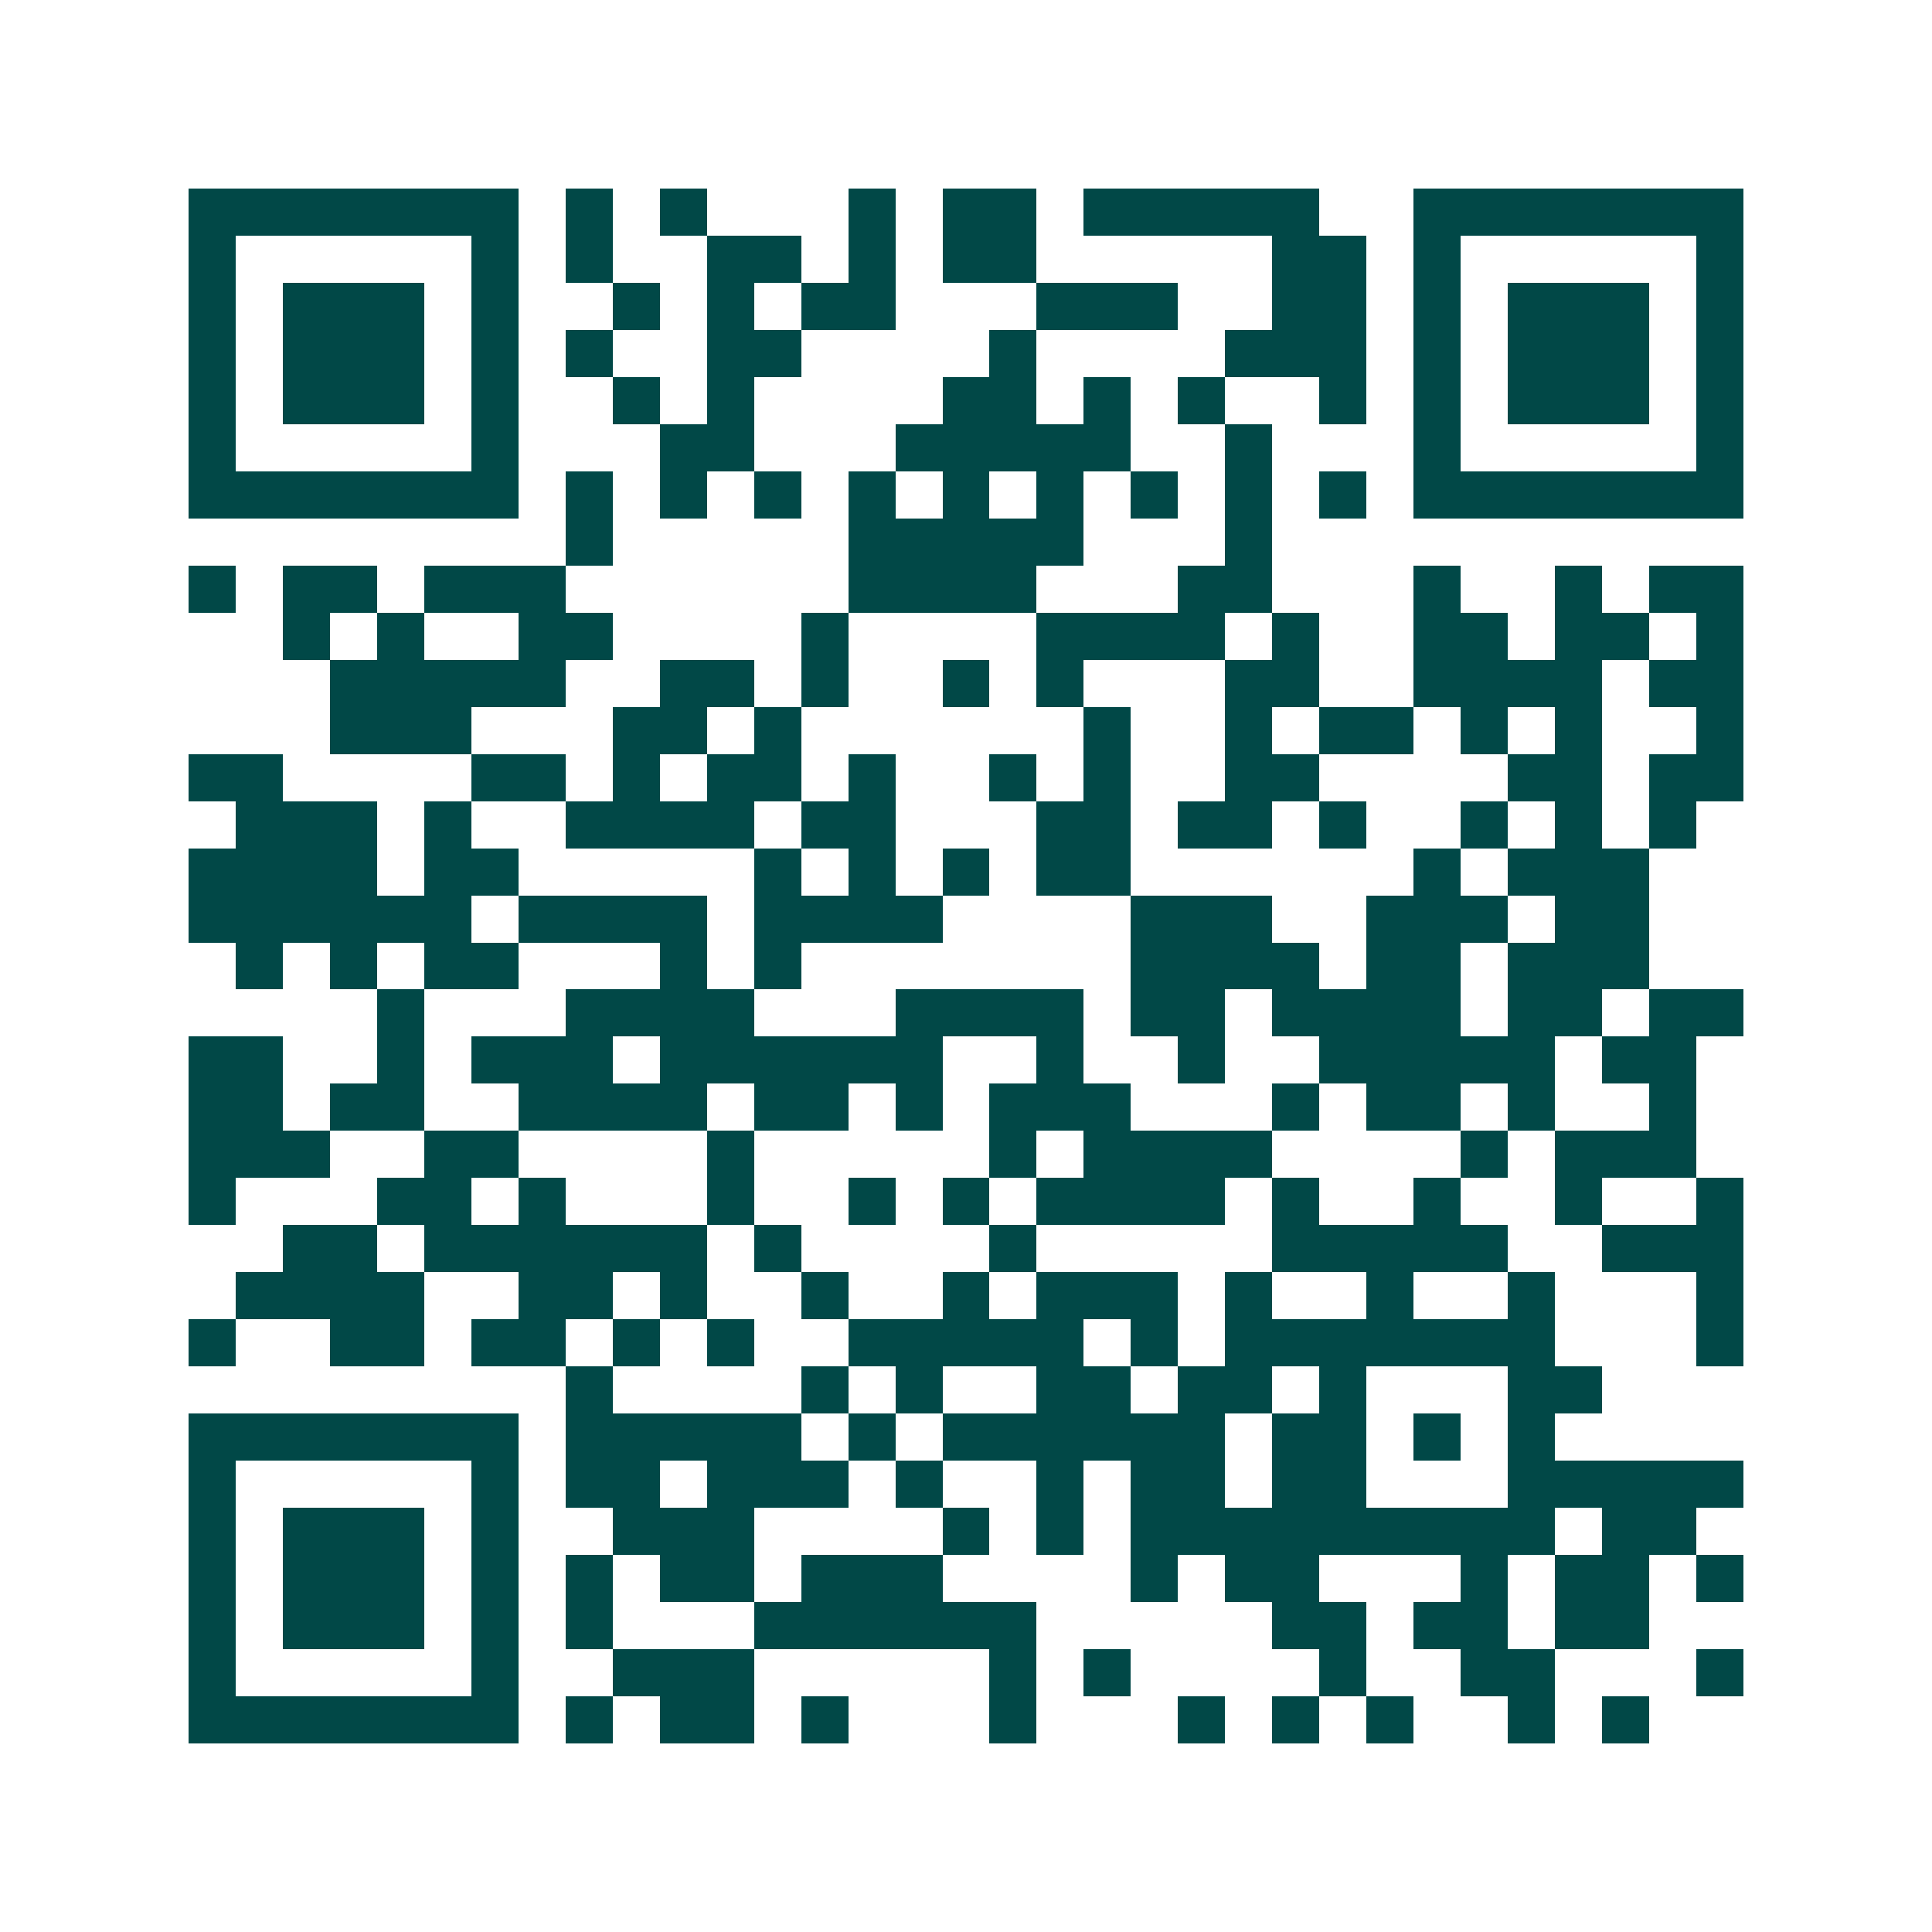 <svg xmlns="http://www.w3.org/2000/svg" width="200" height="200" viewBox="0 0 41 41" shape-rendering="crispEdges"><path fill="#ffffff" d="M0 0h41v41H0z"/><path stroke="#014847" d="M4 4.5h7m1 0h1m1 0h1m3 0h1m1 0h2m1 0h5m2 0h7M4 5.5h1m5 0h1m1 0h1m2 0h2m1 0h1m1 0h2m5 0h2m1 0h1m5 0h1M4 6.5h1m1 0h3m1 0h1m2 0h1m1 0h1m1 0h2m3 0h3m2 0h2m1 0h1m1 0h3m1 0h1M4 7.5h1m1 0h3m1 0h1m1 0h1m2 0h2m4 0h1m4 0h3m1 0h1m1 0h3m1 0h1M4 8.5h1m1 0h3m1 0h1m2 0h1m1 0h1m4 0h2m1 0h1m1 0h1m2 0h1m1 0h1m1 0h3m1 0h1M4 9.5h1m5 0h1m3 0h2m3 0h5m2 0h1m3 0h1m5 0h1M4 10.5h7m1 0h1m1 0h1m1 0h1m1 0h1m1 0h1m1 0h1m1 0h1m1 0h1m1 0h1m1 0h7M12 11.5h1m5 0h5m3 0h1M4 12.5h1m1 0h2m1 0h3m6 0h4m3 0h2m3 0h1m2 0h1m1 0h2M6 13.5h1m1 0h1m2 0h2m4 0h1m4 0h4m1 0h1m2 0h2m1 0h2m1 0h1M7 14.5h5m2 0h2m1 0h1m2 0h1m1 0h1m3 0h2m2 0h4m1 0h2M7 15.5h3m3 0h2m1 0h1m6 0h1m2 0h1m1 0h2m1 0h1m1 0h1m2 0h1M4 16.5h2m4 0h2m1 0h1m1 0h2m1 0h1m2 0h1m1 0h1m2 0h2m4 0h2m1 0h2M5 17.5h3m1 0h1m2 0h4m1 0h2m3 0h2m1 0h2m1 0h1m2 0h1m1 0h1m1 0h1M4 18.5h4m1 0h2m5 0h1m1 0h1m1 0h1m1 0h2m6 0h1m1 0h3M4 19.5h6m1 0h4m1 0h4m4 0h3m2 0h3m1 0h2M5 20.5h1m1 0h1m1 0h2m3 0h1m1 0h1m7 0h4m1 0h2m1 0h3M8 21.5h1m3 0h4m3 0h4m1 0h2m1 0h4m1 0h2m1 0h2M4 22.5h2m2 0h1m1 0h3m1 0h6m2 0h1m2 0h1m2 0h5m1 0h2M4 23.5h2m1 0h2m2 0h4m1 0h2m1 0h1m1 0h3m3 0h1m1 0h2m1 0h1m2 0h1M4 24.5h3m2 0h2m4 0h1m5 0h1m1 0h4m4 0h1m1 0h3M4 25.5h1m3 0h2m1 0h1m3 0h1m2 0h1m1 0h1m1 0h4m1 0h1m2 0h1m2 0h1m2 0h1M6 26.5h2m1 0h6m1 0h1m4 0h1m5 0h5m2 0h3M5 27.5h4m2 0h2m1 0h1m2 0h1m2 0h1m1 0h3m1 0h1m2 0h1m2 0h1m3 0h1M4 28.5h1m2 0h2m1 0h2m1 0h1m1 0h1m2 0h5m1 0h1m1 0h7m3 0h1M12 29.5h1m4 0h1m1 0h1m2 0h2m1 0h2m1 0h1m3 0h2M4 30.5h7m1 0h5m1 0h1m1 0h6m1 0h2m1 0h1m1 0h1M4 31.5h1m5 0h1m1 0h2m1 0h3m1 0h1m2 0h1m1 0h2m1 0h2m3 0h5M4 32.5h1m1 0h3m1 0h1m2 0h3m4 0h1m1 0h1m1 0h9m1 0h2M4 33.5h1m1 0h3m1 0h1m1 0h1m1 0h2m1 0h3m4 0h1m1 0h2m3 0h1m1 0h2m1 0h1M4 34.5h1m1 0h3m1 0h1m1 0h1m3 0h6m5 0h2m1 0h2m1 0h2M4 35.5h1m5 0h1m2 0h3m5 0h1m1 0h1m4 0h1m2 0h2m3 0h1M4 36.5h7m1 0h1m1 0h2m1 0h1m3 0h1m3 0h1m1 0h1m1 0h1m2 0h1m1 0h1"/></svg>
